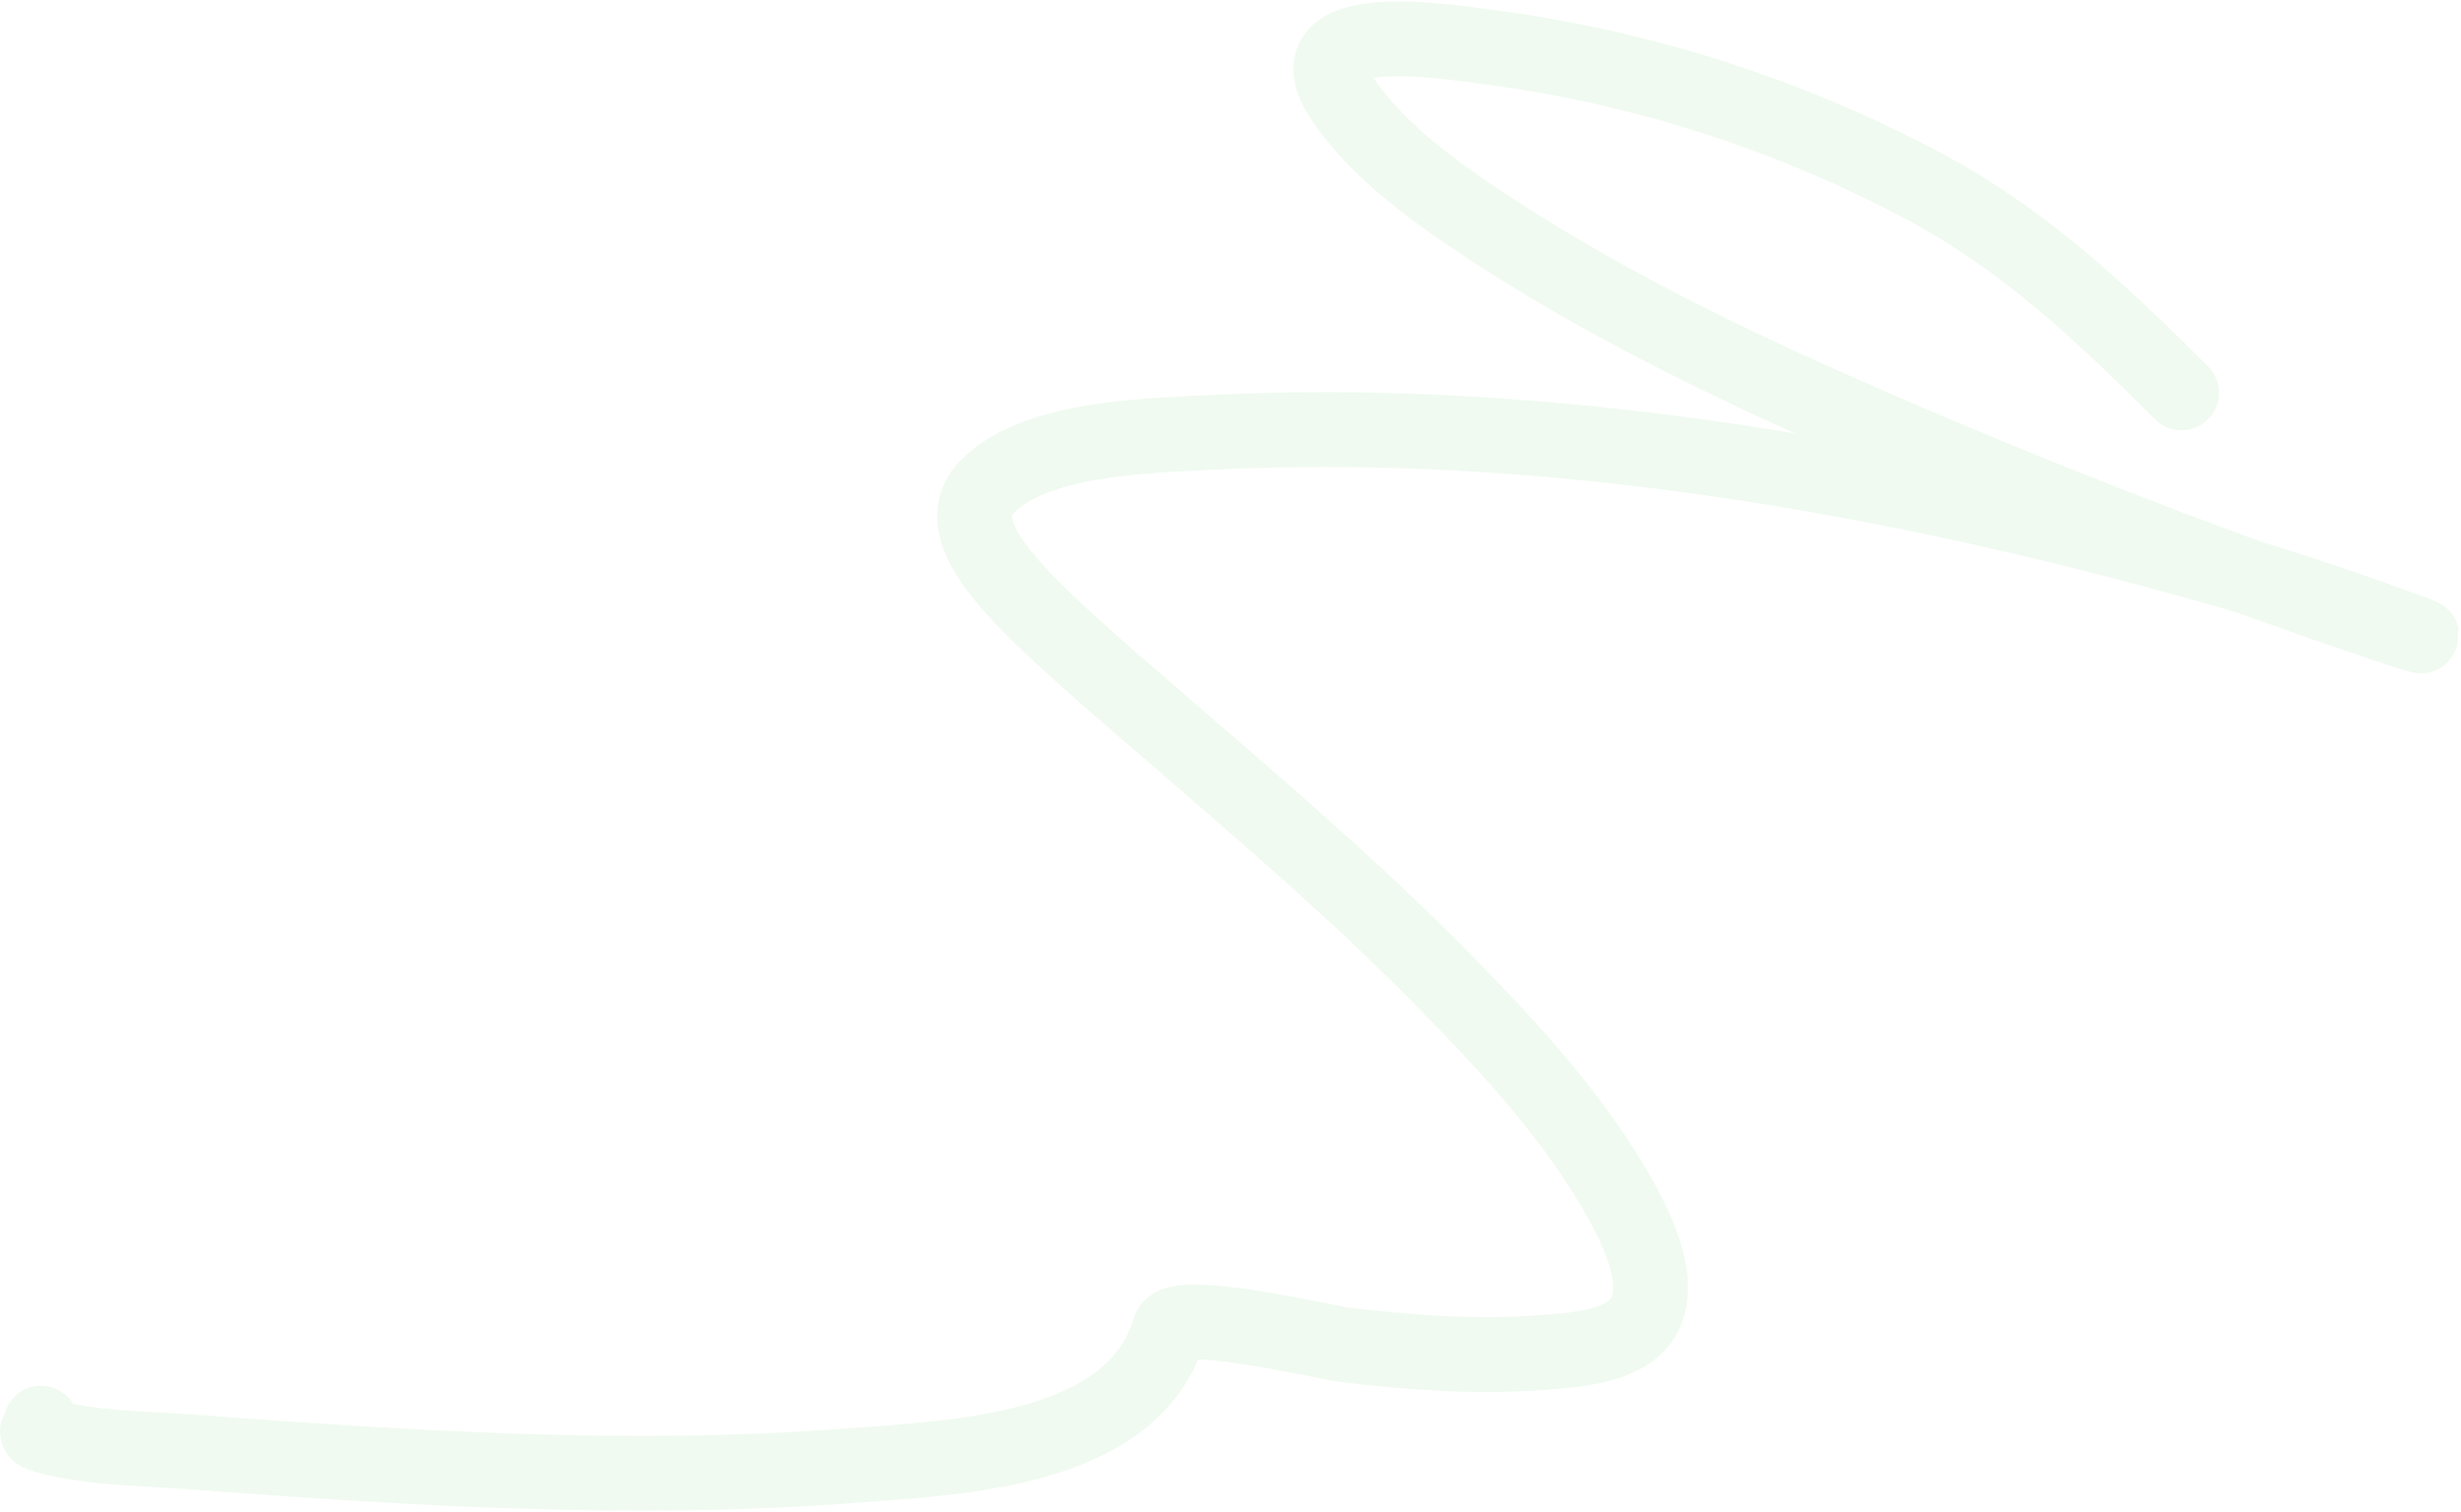 <?xml version="1.0" encoding="UTF-8"?> <svg xmlns="http://www.w3.org/2000/svg" width="625" height="384" viewBox="0 0 625 384" fill="none"> <path d="M554.031 99.767C534.063 79.8 514.341 61.151 489.305 47.699C454.547 29.023 416.403 16.857 377.274 11.859C368.707 10.764 326.442 3.644 340.995 25.205C350.443 39.202 366.41 50.202 380.219 59.165C410.603 78.888 443.495 94.46 476.648 108.853C519.974 127.661 564.346 144.852 609.169 159.793C610.705 160.305 612.255 160.772 613.806 161.234C617.505 162.336 611.927 160.358 611.926 160.357C595.222 154.164 578.188 148.455 561.048 143.628C479.16 120.563 390.745 105.314 305.405 109.918C290.494 110.722 262.917 111.365 250.831 123.452C241.977 132.305 253.086 144.638 258.913 151.021C267.408 160.327 285.62 175.763 294.378 183.352C319.081 204.76 343.965 225.831 366.872 249.206C383.626 266.301 400.803 284.784 412.299 306.036C416.142 313.14 422.329 326.248 417.312 334.545C412.607 342.326 399.102 342.915 391.497 343.505C374.712 344.808 357.785 343.48 341.12 341.5C337.568 341.078 298.669 331.952 297.009 337.553C287.768 368.742 243.228 370.135 216.557 372.202C160.52 376.546 103.814 372.897 47.883 368.694C36.557 367.843 23.28 367.856 12.105 364.809C7.511 363.556 10.414 363.673 10.414 361.425" stroke="#99DD9F" stroke-opacity="0.15" stroke-width="19" stroke-linecap="round"></path> </svg> 